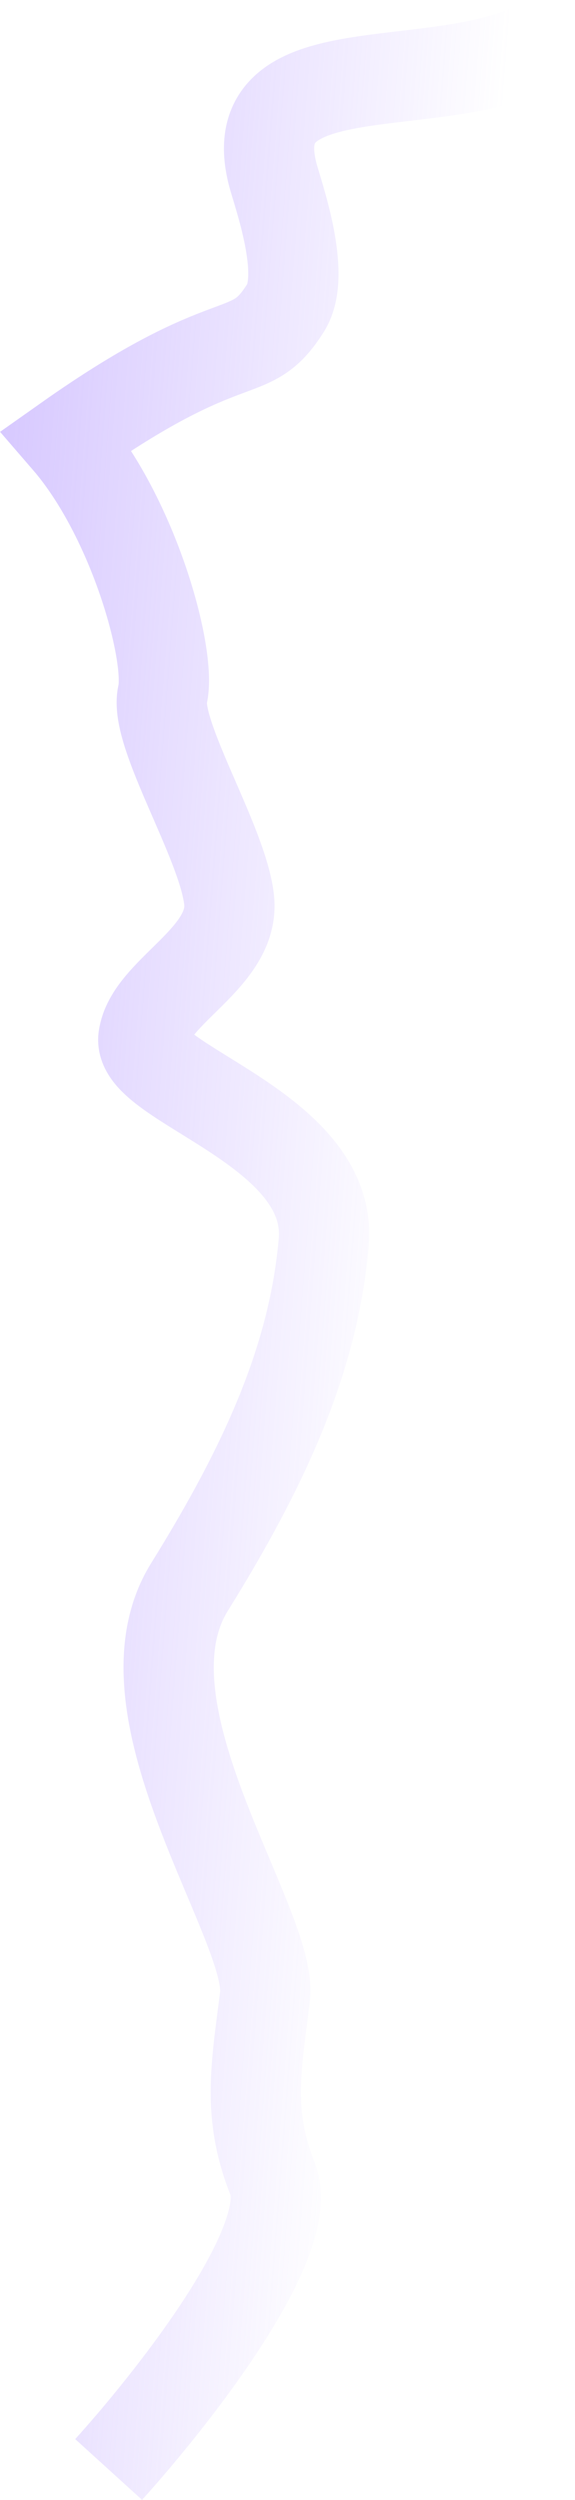 <?xml version="1.0" encoding="UTF-8"?> <svg xmlns="http://www.w3.org/2000/svg" width="1911" height="8295" viewBox="0 0 1911 8295" fill="none"><path d="M1830 127C1490 343.492 793.5 144.006 906.5 579C923.346 643.848 1020.21 908.271 949.5 1021C827.5 1215.5 777.459 1068 222 1460C446.072 1719 570.107 2176.42 540.297 2304.92C510.487 2433.42 740.024 2792.92 761.388 2985.43C782.752 3177.93 498.066 3288.93 476.703 3442.93C455.339 3596.93 1109.67 3742.92 1075.88 4123.42C1042.1 4503.93 885.099 4855.43 629.727 5265.93C374.355 5676.43 910.438 6391.43 880.628 6626.43C850.818 6861.44 821.008 7015.44 905.966 7229.44C990.925 7443.44 543.834 7992.5 361 8194" stroke="url(#paint0_linear_917_800)" stroke-width="300"></path><defs><linearGradient id="paint0_linear_917_800" x1="-2660.29" y1="5295" x2="1269.5" y2="5599.41" gradientUnits="userSpaceOnUse"><stop stop-color="#9C78FF"></stop><stop offset="1" stop-color="#9C78FF" stop-opacity="0"></stop></linearGradient></defs></svg> 
